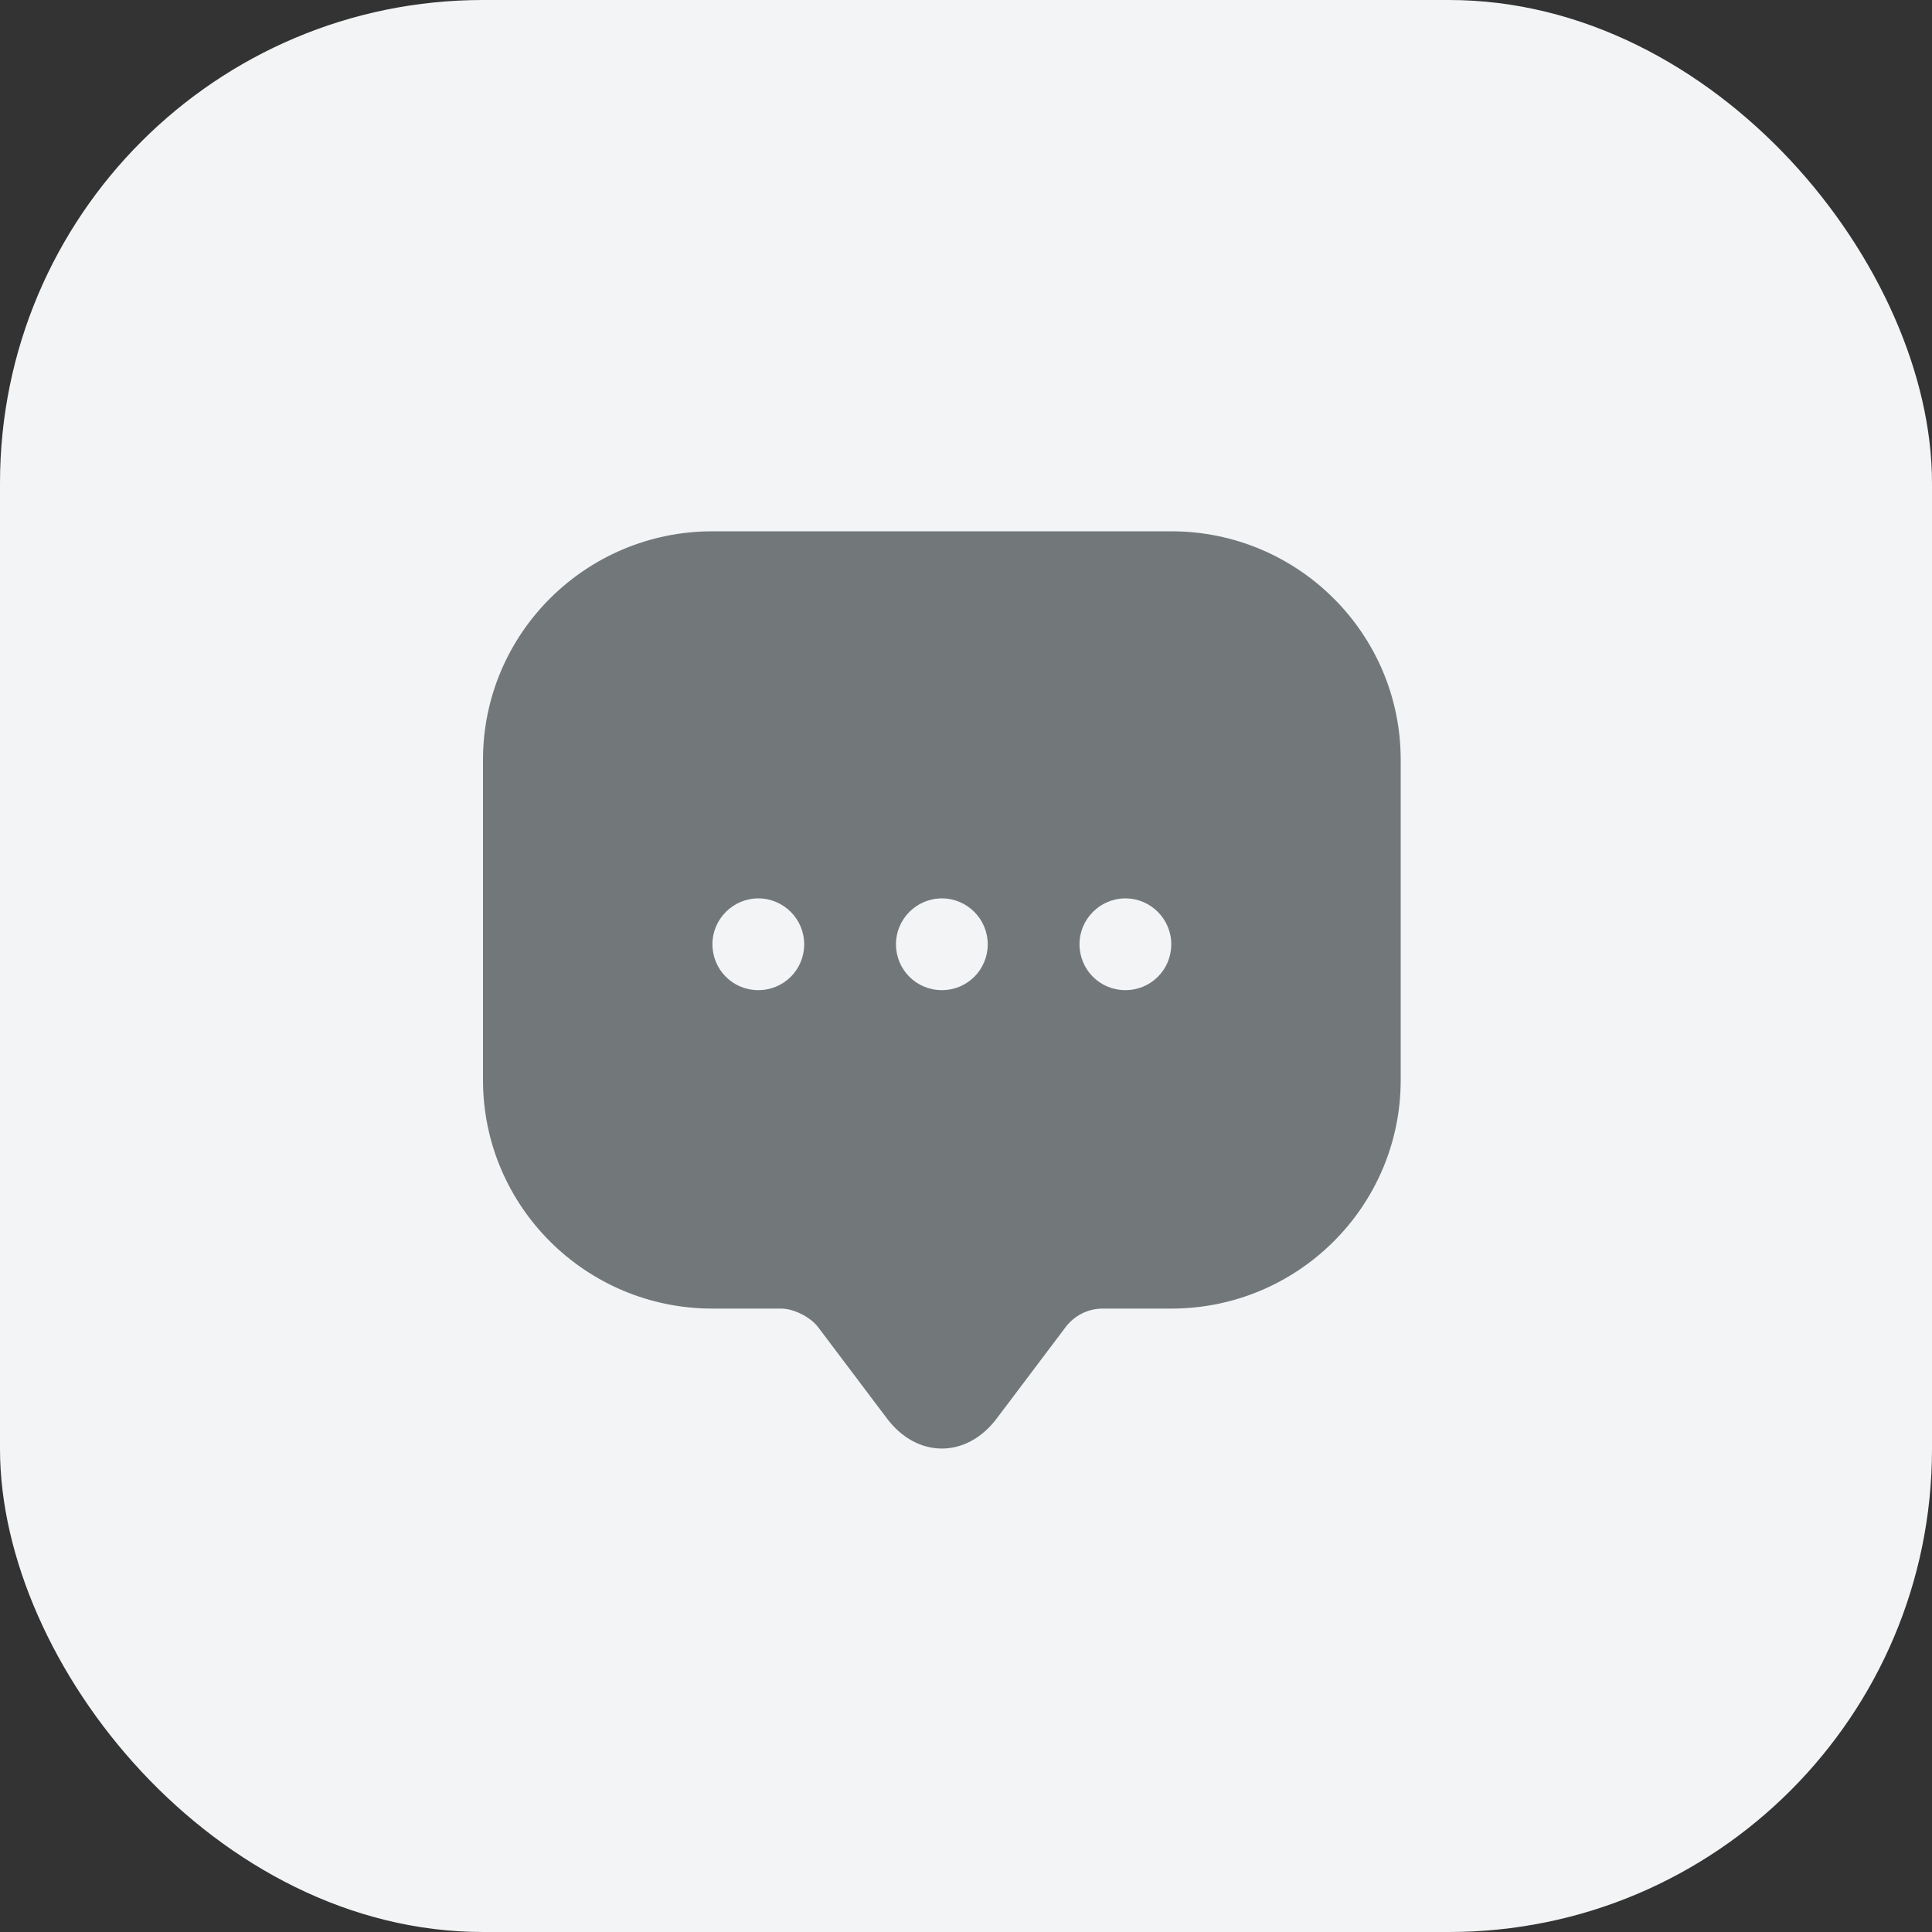 <svg width="40" height="40" viewBox="0 0 40 40" fill="none" xmlns="http://www.w3.org/2000/svg">
<rect x="0" y="0" width="40" height="40" fill="#333333" stroke="none"/>
<g id="Frame 427318955">
<rect width="40" height="40" rx="10" fill="#F2F4F5"/>
<g id="&#240;&#159;&#166;&#134; icon &#34;message&#34;">
<path id="Vector" d="M24.25 11H14.75C12.128 11 10 13.118 10 15.731V21.412V22.362C10 24.974 12.128 27.093 14.75 27.093H16.175C16.431 27.093 16.773 27.264 16.935 27.473L18.36 29.363C18.987 30.2 20.013 30.2 20.64 29.363L22.065 27.473C22.245 27.235 22.53 27.093 22.825 27.093H24.25C26.872 27.093 29 24.974 29 22.362V15.731C29 13.118 26.872 11 24.25 11ZM15.7 20.5C15.168 20.5 14.75 20.073 14.75 19.55C14.75 19.027 15.178 18.6 15.7 18.6C16.223 18.6 16.65 19.027 16.65 19.55C16.65 20.073 16.232 20.5 15.7 20.5ZM19.5 20.5C18.968 20.5 18.55 20.073 18.55 19.55C18.55 19.027 18.977 18.6 19.5 18.6C20.023 18.6 20.45 19.027 20.45 19.55C20.45 20.073 20.032 20.5 19.5 20.5ZM23.3 20.5C22.768 20.5 22.35 20.073 22.35 19.55C22.35 19.027 22.777 18.6 23.3 18.6C23.823 18.6 24.25 19.027 24.25 19.55C24.25 20.073 23.832 20.5 23.3 20.5Z" fill="#72777A"/>
</g>
</g>
</svg>
